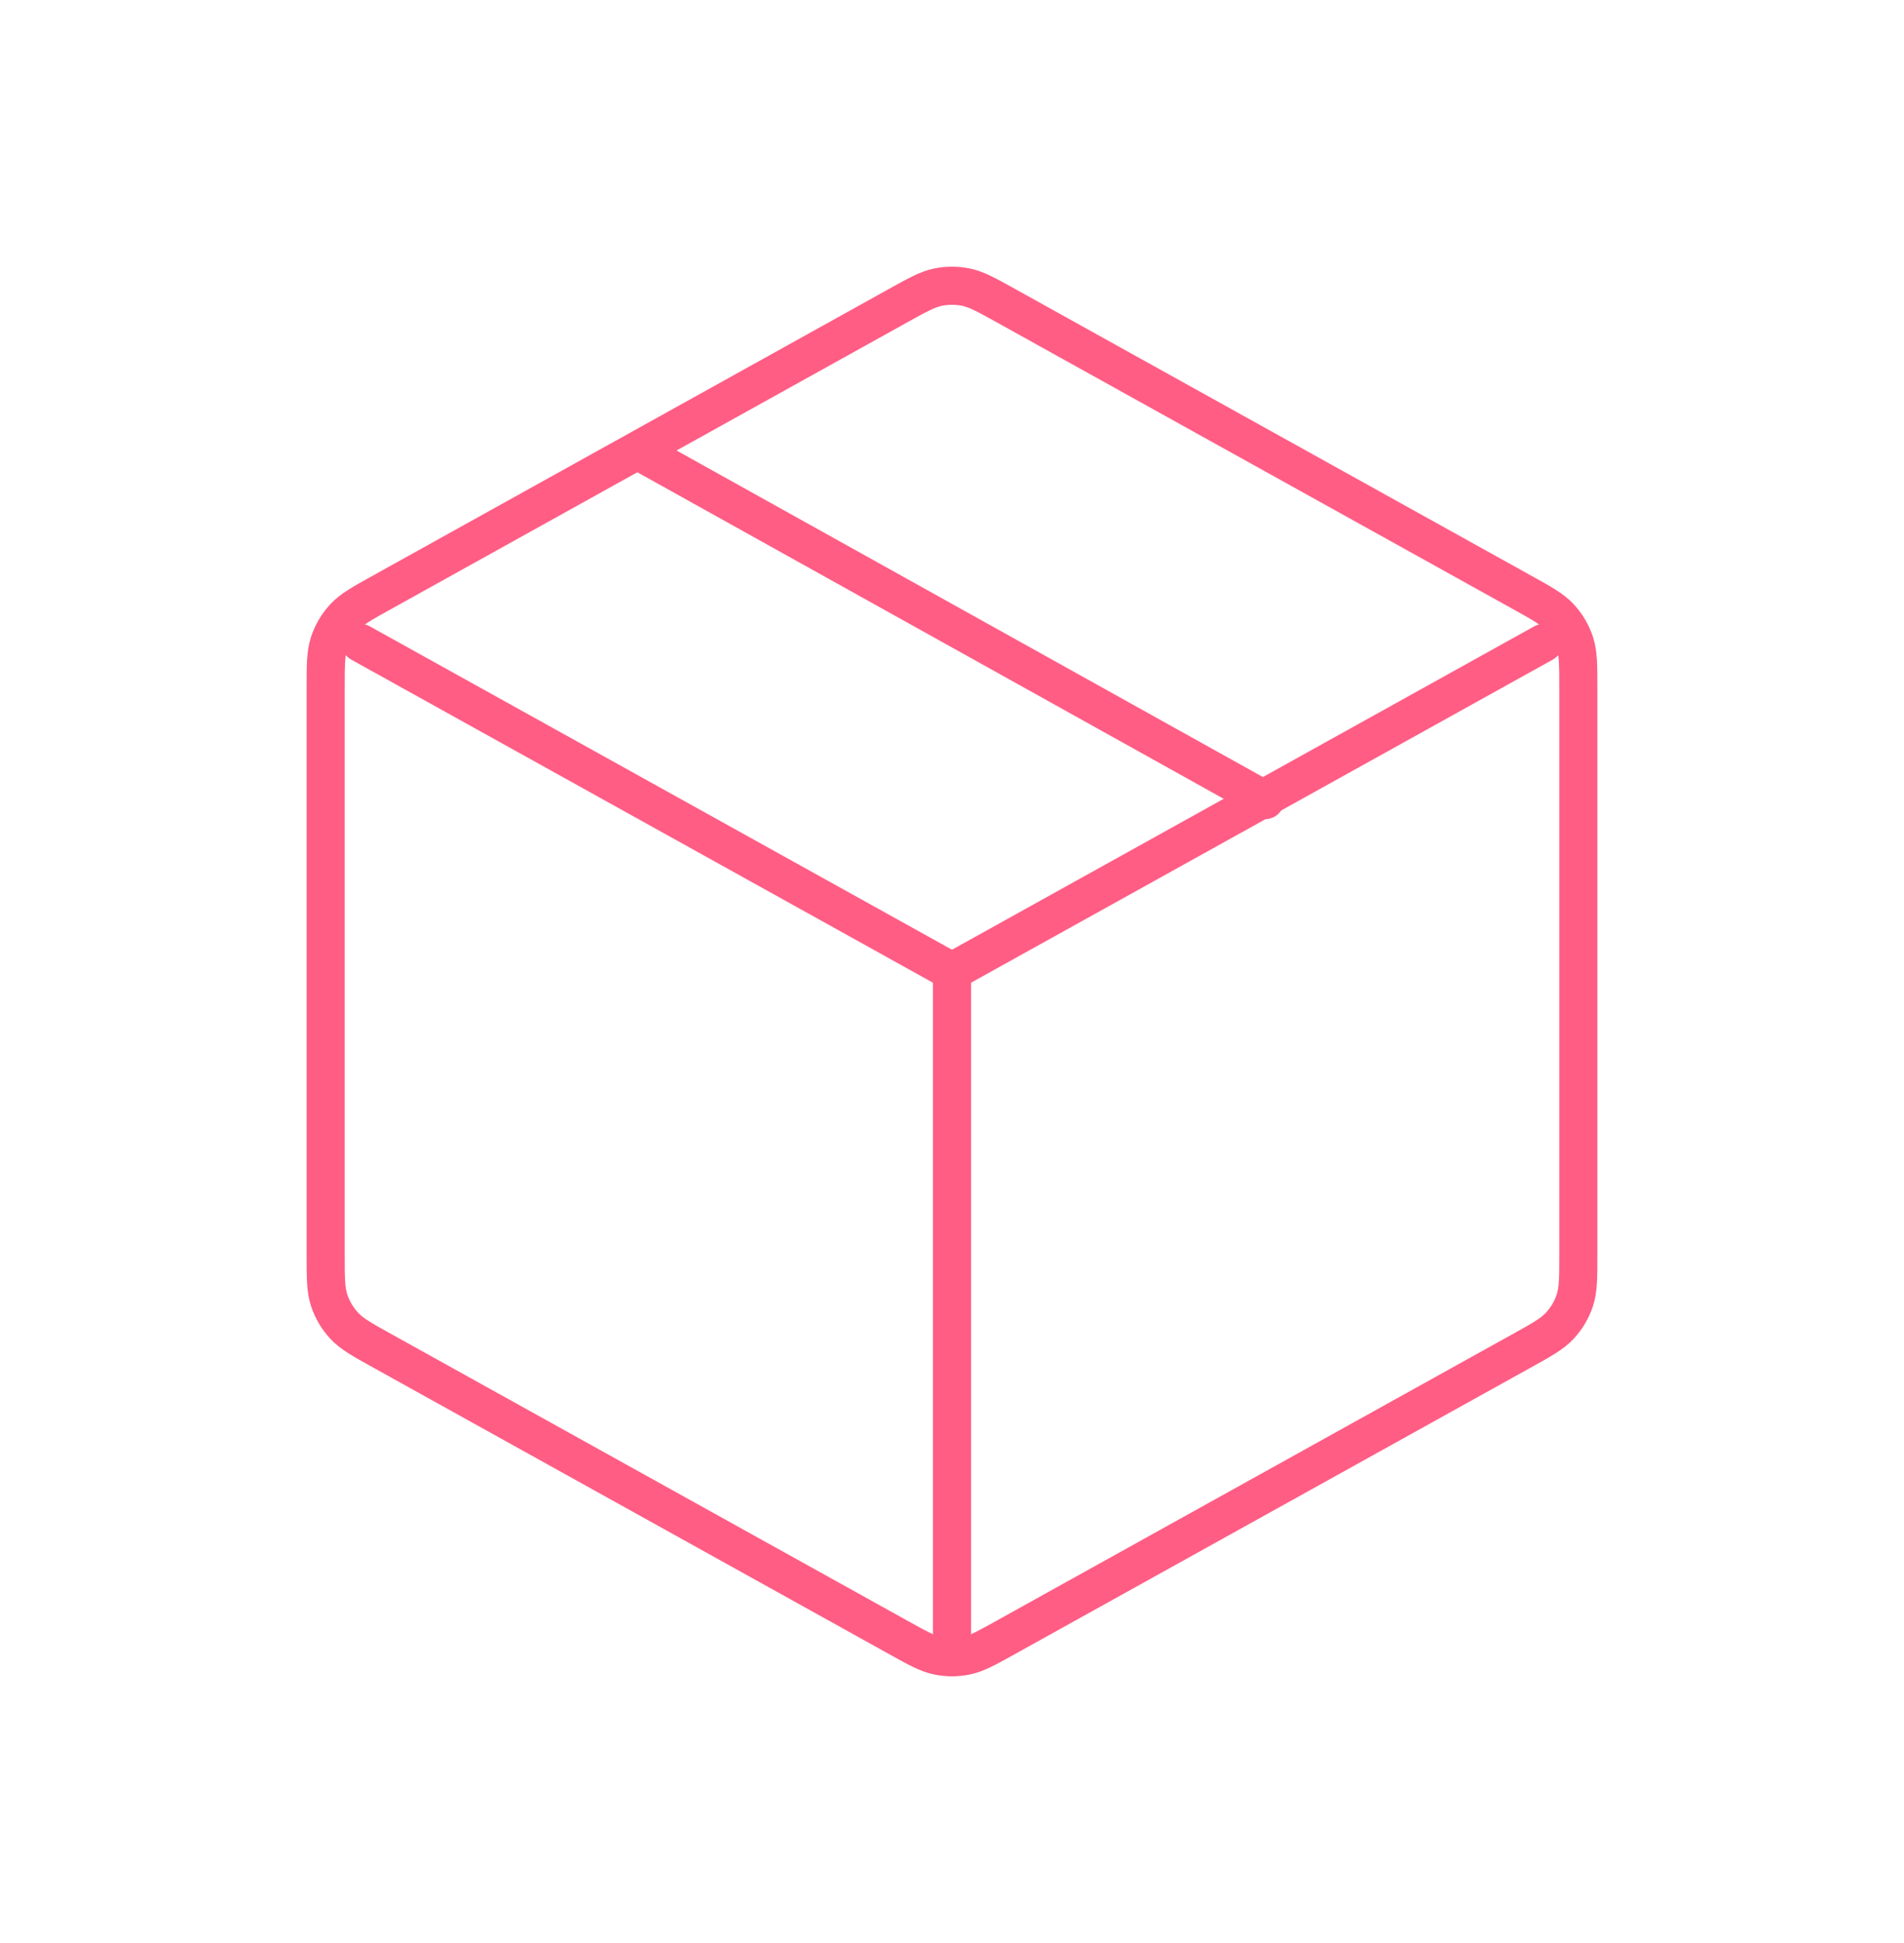 <svg width="50" height="51" viewBox="0 0 50 51" fill="none" xmlns="http://www.w3.org/2000/svg">
<path d="M40.535 16.876L25 25.5M25 25.5L9.466 16.876M25 25.5V42.85M41.448 32.912V18.088C41.448 17.462 41.448 17.149 41.356 16.87C41.275 16.623 41.141 16.397 40.965 16.206C40.765 15.989 40.492 15.837 39.944 15.534L26.42 8.025C25.902 7.738 25.643 7.594 25.368 7.537C25.125 7.488 24.875 7.488 24.632 7.537C24.357 7.594 24.098 7.738 23.58 8.025L10.056 15.534C9.508 15.837 9.235 15.989 9.035 16.206C8.859 16.397 8.726 16.623 8.644 16.87C8.552 17.149 8.552 17.462 8.552 18.088V32.912C8.552 33.538 8.552 33.851 8.644 34.13C8.726 34.377 8.859 34.603 9.035 34.794C9.235 35.011 9.508 35.163 10.056 35.466L23.58 42.974C24.098 43.262 24.357 43.406 24.632 43.462C24.875 43.513 25.125 43.513 25.368 43.462C25.643 43.406 25.902 43.262 26.42 42.974L39.944 35.466C40.492 35.163 40.765 35.011 40.965 34.794C41.141 34.603 41.275 34.377 41.356 34.13C41.448 33.851 41.448 33.538 41.448 32.912Z" stroke="#FF5D84" stroke-linecap="round" stroke-linejoin="round"/>
<path d="M33.224 21.001L16.775 11.845" stroke="#FF5D84" stroke-linecap="round" stroke-linejoin="round"/>
</svg>
